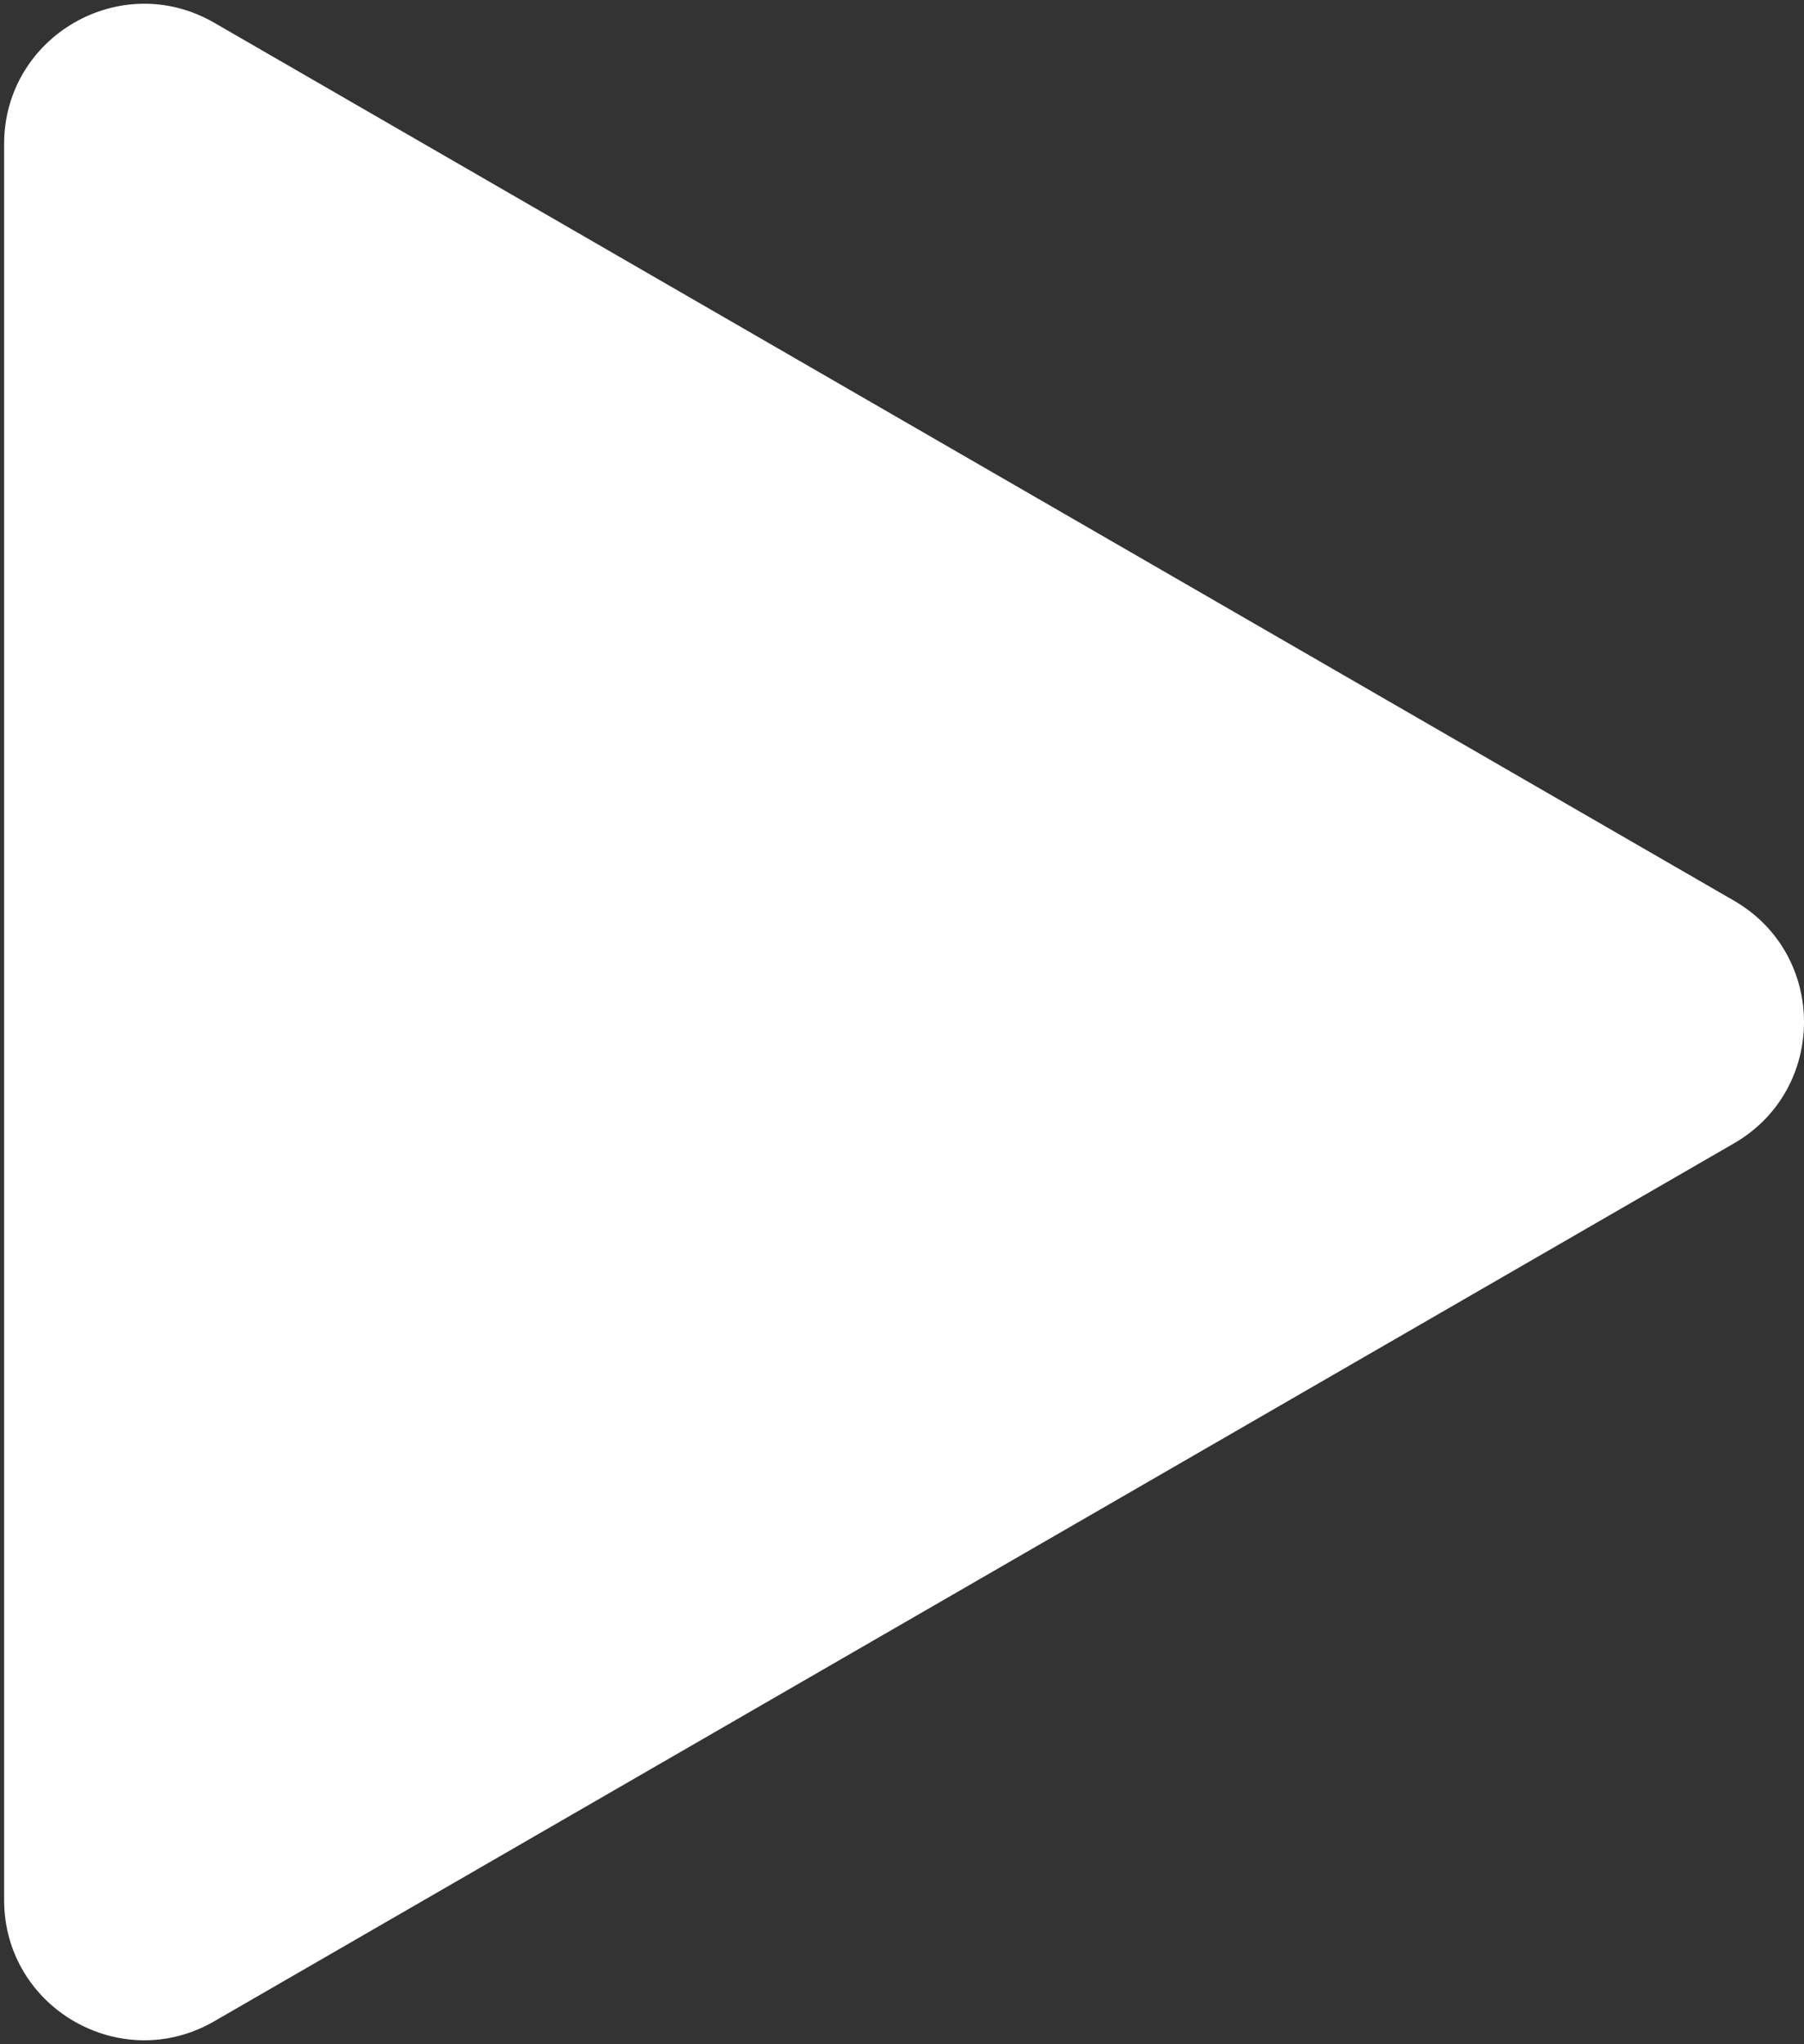 <?xml version="1.0" encoding="UTF-8"?> <svg xmlns="http://www.w3.org/2000/svg" width="219" height="248" viewBox="0 0 219 248" fill="none"><rect x="0" y="0" width="219" height="248" fill="#333333" stroke="none"/><path d="M210.5 109.278C221.833 115.821 221.833 132.179 210.5 138.722L26 245.244C14.667 251.787 0.5 243.608 0.5 230.521L0.5 17.479C0.5 4.392 14.667 -3.787 26 2.756L210.5 109.278Z" fill="white"></path></svg> 